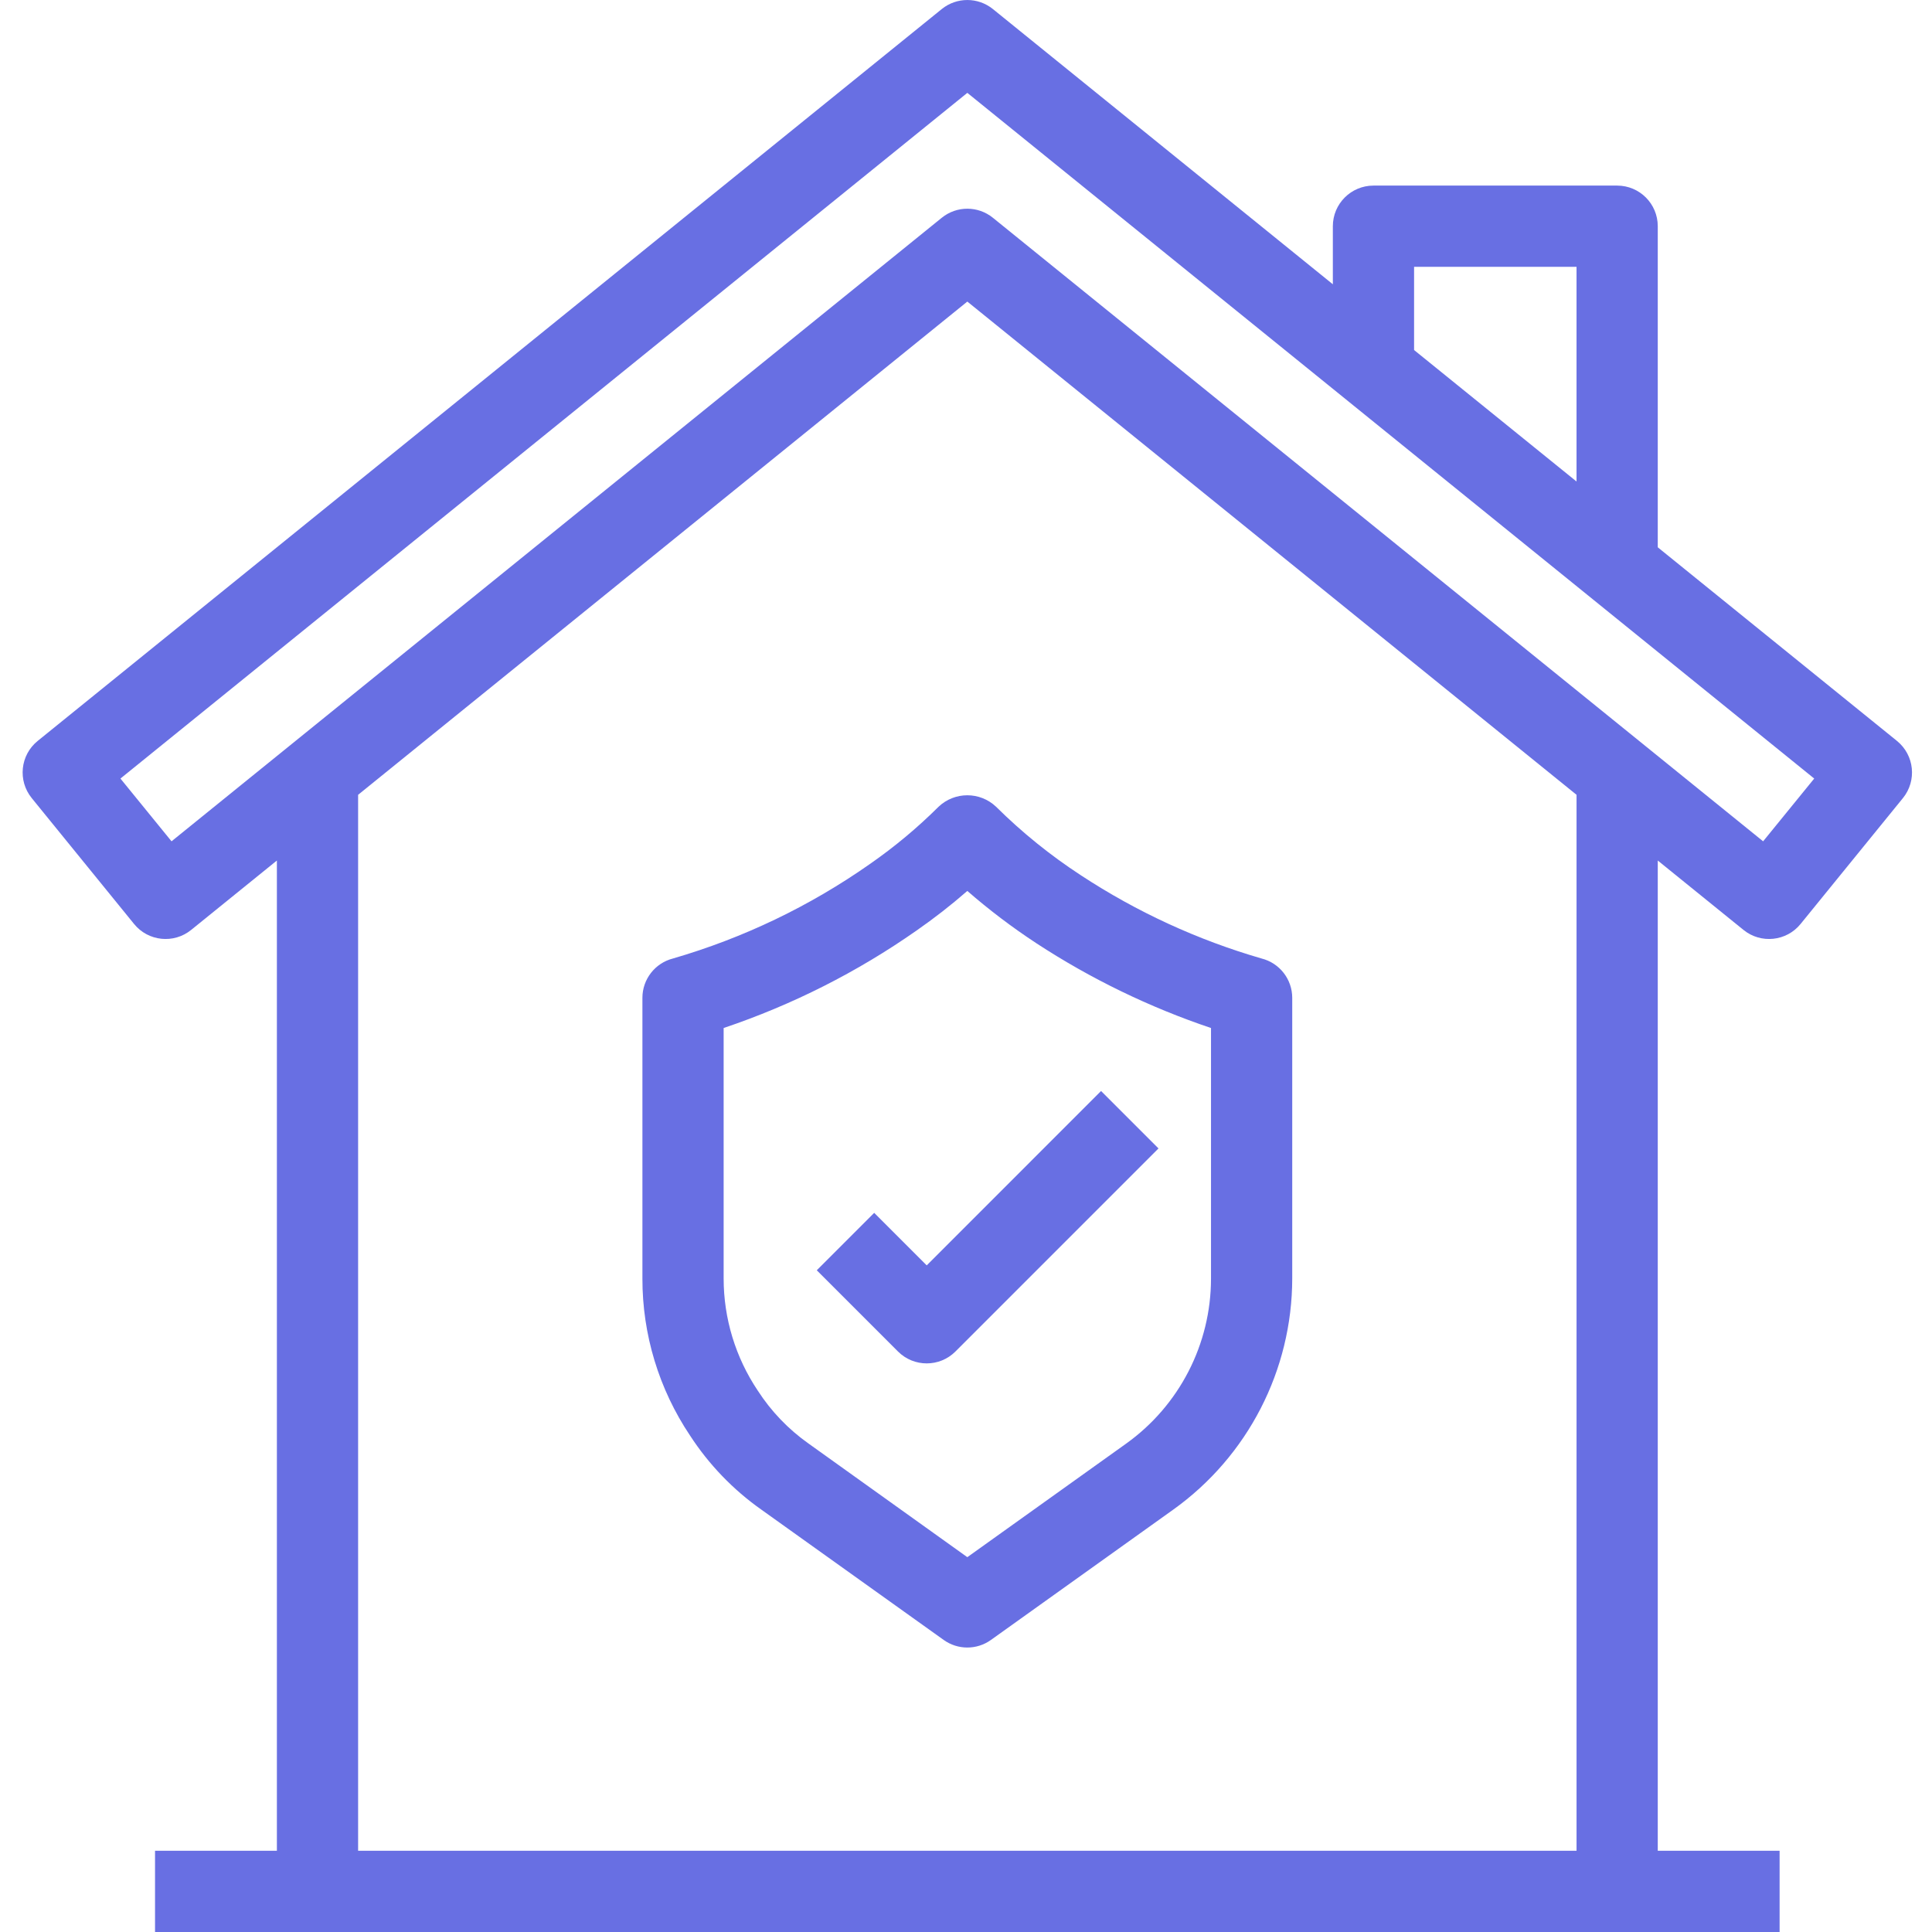 <svg xmlns="http://www.w3.org/2000/svg" xmlns:xlink="http://www.w3.org/1999/xlink" xmlns:svgjs="http://svgjs.dev/svgjs" height="300" viewBox="-6 0 512 512" width="300"><g transform="matrix(1,0,0,1,0,0)"><path d="m242.742 213.785c-5.617 5.59-11.715 10.676-18.223 15.195-15.891 11.156-33.516 19.609-52.16 25.027-4.773 1.211-8.117 5.512-8.113 10.441v74.371c-.023 14.812 4.367 29.297 12.613 41.602 4.996 7.688 11.41 14.355 18.898 19.641l48.328 34.539c3.746 2.684 8.781 2.684 12.527 0l48.316-34.539c19.762-14.141 31.5-36.941 31.527-61.242v-74.371c0-4.938-3.352-9.238-8.137-10.441-16.957-4.914-33.078-12.336-47.832-22.023-8.109-5.285-15.656-11.383-22.527-18.199-4.27-4.039-10.949-4.039-15.219 0zm25.906 36.188c14.41 9.422 29.965 16.969 46.281 22.461v66.387c0 17.371-8.387 33.672-22.516 43.773l-42.062 30.074-42.117-30.141c-5.32-3.766-9.871-8.512-13.41-13.988-5.898-8.789-9.051-19.133-9.051-29.719v-66.387c18.188-6.121 35.406-14.82 51.125-25.832 4.672-3.246 9.164-6.75 13.453-10.492 5.777 5.027 11.891 9.66 18.297 13.863zm0 0" fill="#686fe3ff" data-original-color="#000000ff" stroke="none"></path><path d="m225.672 321.418-15.219 15.219 21.527 21.527c4.203 4.199 11.016 4.199 15.219 0l53.812-53.816-15.219-15.219-46.203 46.207zm0 0" fill="#686fe3ff" data-original-color="#000000ff" stroke="none"></path><path d="m496.711 196.348-63.387-51.309v-85.094c0-5.941-4.816-10.762-10.762-10.762h-64.578c-5.945 0-10.766 4.82-10.766 10.762v15.391l-90.098-72.941c-3.949-3.191-9.59-3.191-13.539 0l-239.59 193.953c-4.621 3.738-5.336 10.516-1.594 15.137.004.008.008.012.012.02l27.125 33.363c3.742 4.605 10.508 5.309 15.121 1.574l22.723-18.395v262.426h-32.293v21.527h430.527v-21.527h-32.289v-262.426l22.723 18.395c4.613 3.734 11.375 3.031 15.121-1.574l27.125-33.363c3.746-4.613 3.047-11.395-1.566-15.141-.004-.004-.012-.012-.016-.016zm-127.965-125.637h43.051v56.895l-43.051-34.844zm43.055 419.762h-322.898v-279.84l161.449-130.711 161.449 130.711zm49.445-267.516-204.125-165.25c-3.949-3.195-9.59-3.195-13.539 0l-204.125 165.25-13.539-16.633 224.434-181.715 224.434 181.715zm0 0" fill="#686fe3ff" data-original-color="#000000ff" stroke="none"></path></g></svg>